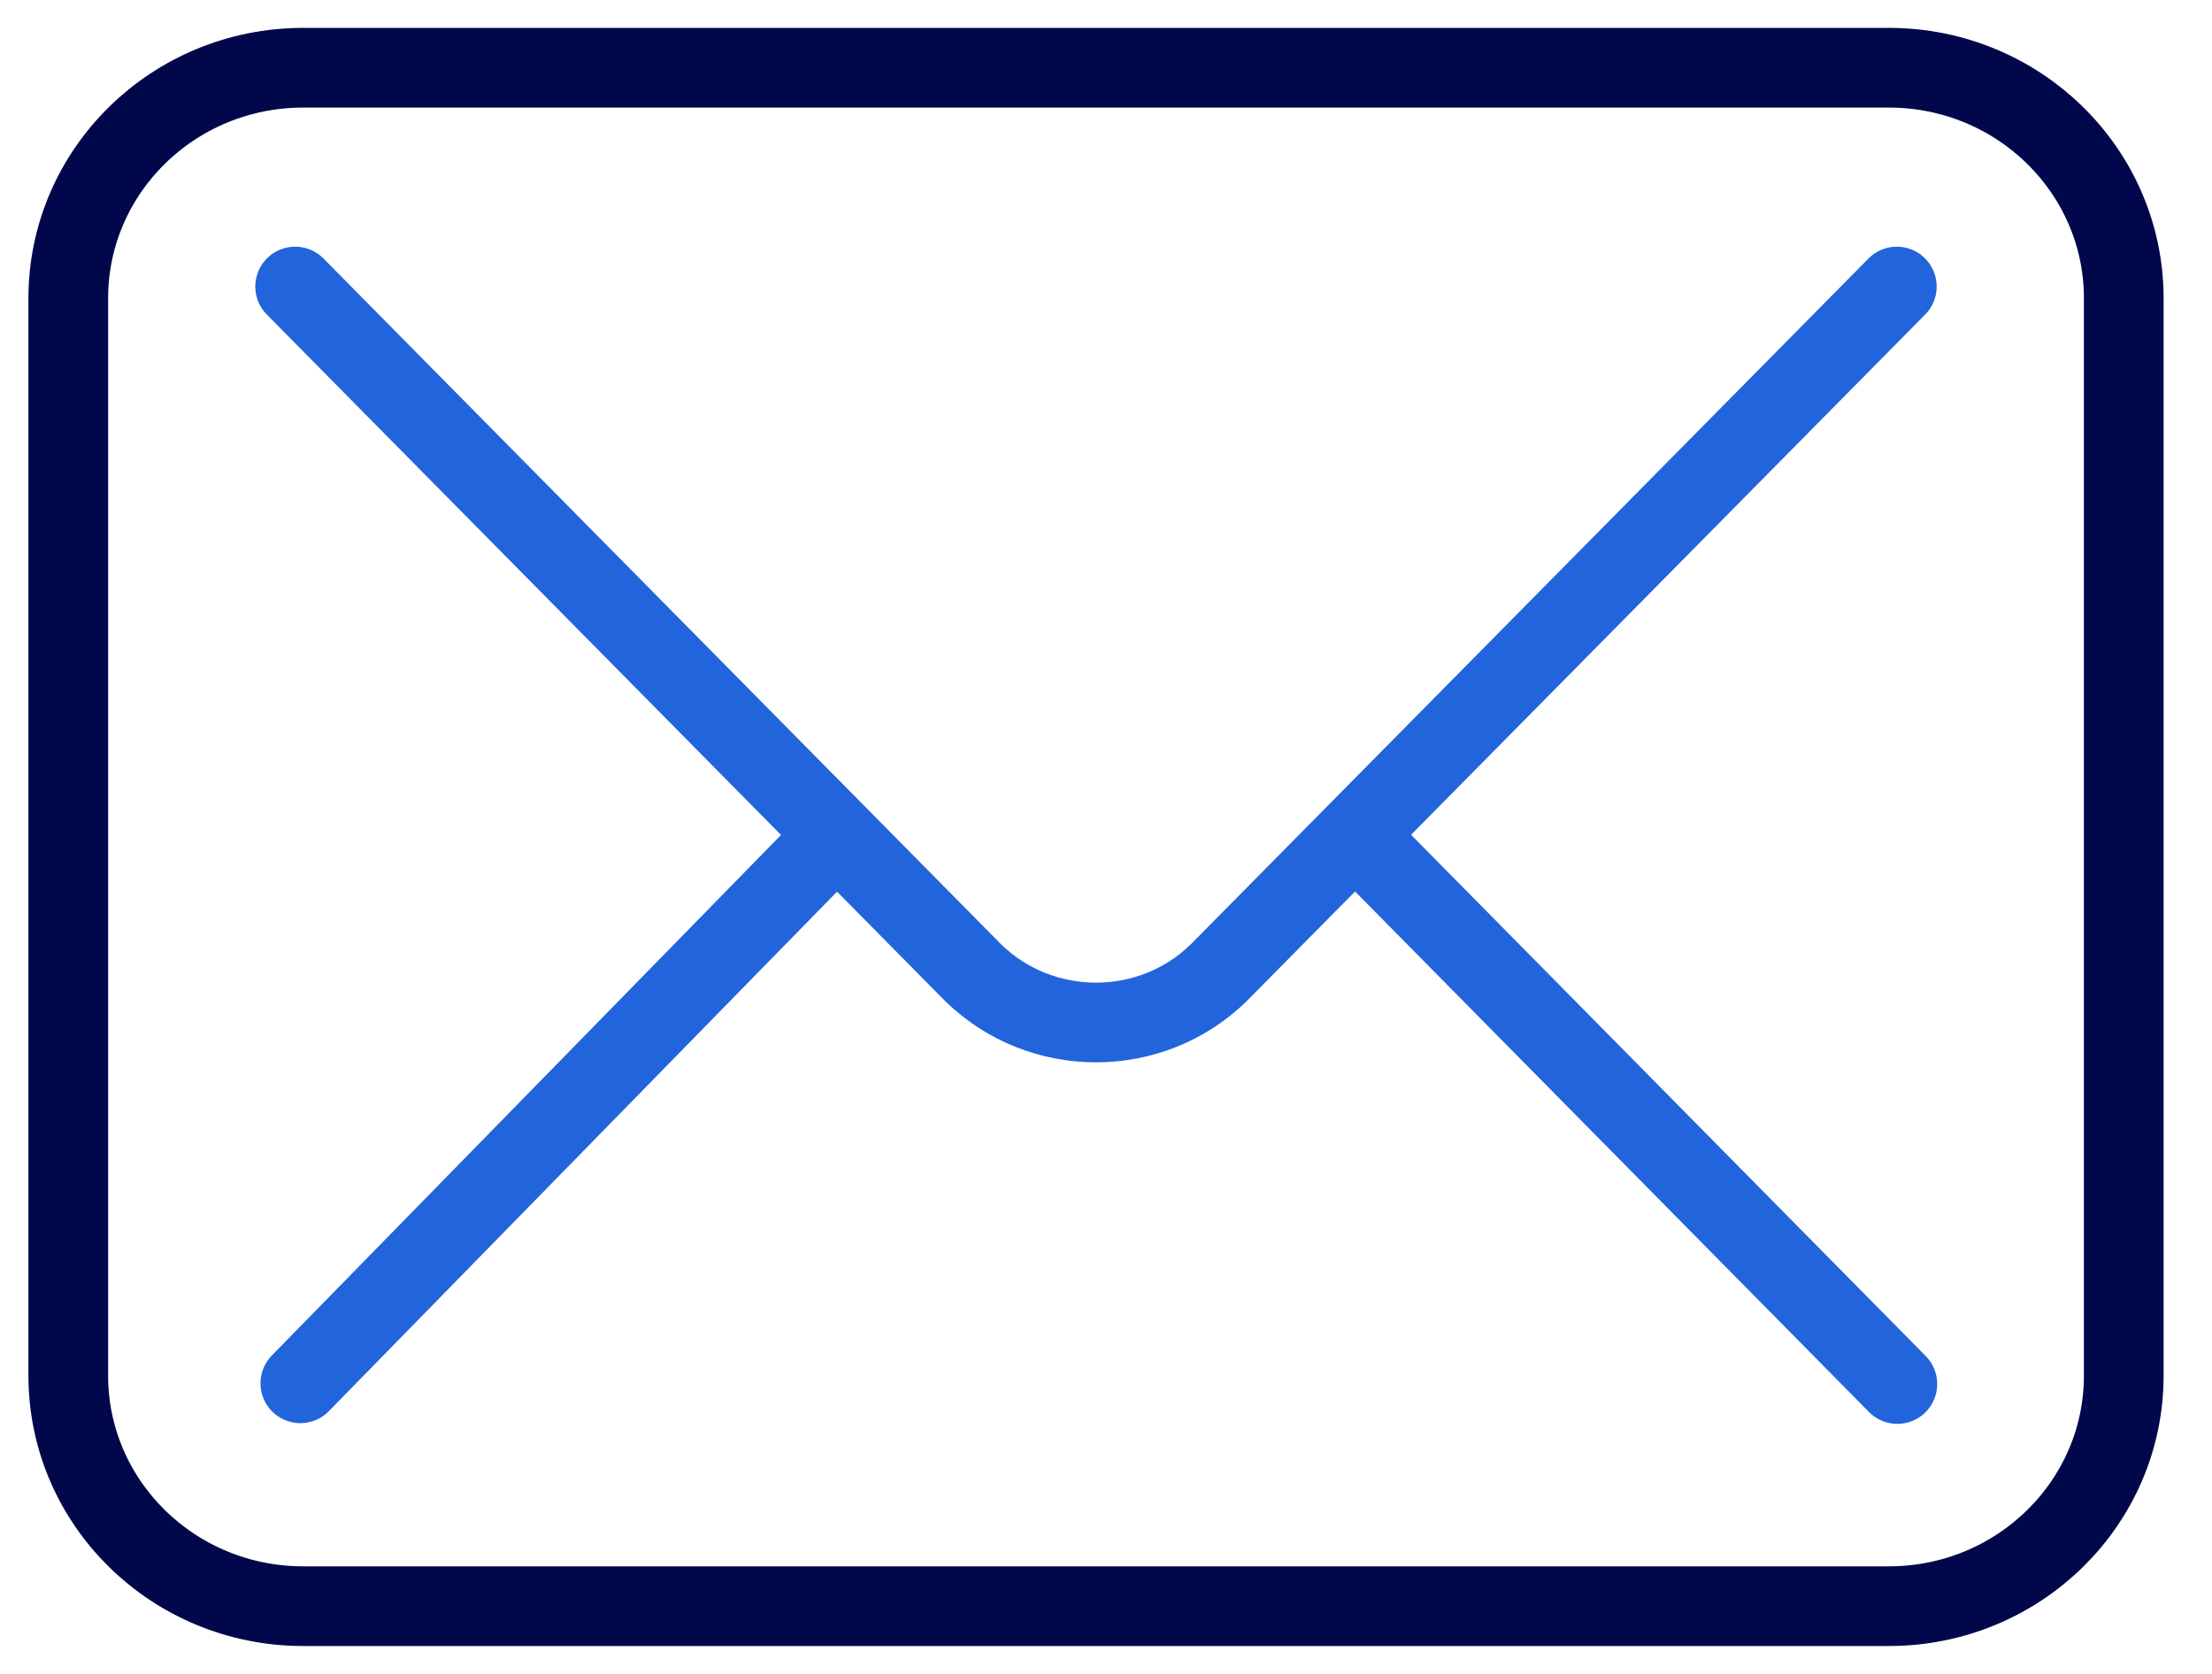 <?xml version="1.0" encoding="UTF-8"?> <svg xmlns="http://www.w3.org/2000/svg" width="37" height="28" viewBox="0 0 37 28" fill="none"><path d="M31.594 26.867H5.071C2.901 26.867 1.142 25.14 1.142 23.01V4.99C1.142 2.86 2.901 1.133 5.071 1.133H31.594C33.765 1.133 35.524 2.86 35.524 4.99V23.01C35.524 25.14 33.765 26.867 31.594 26.867Z" stroke="#00074A" stroke-width="1.333" stroke-linecap="round" stroke-linejoin="round"></path><path d="M4.937 4.793L16.272 16.265C17.411 17.383 19.256 17.383 20.392 16.265L31.728 4.793" stroke="#2264DC" stroke-width="1.333" stroke-linecap="round" stroke-linejoin="round"></path><path d="M5.024 23.139L13.963 14.001" stroke="#2264DC" stroke-width="1.333" stroke-linecap="round" stroke-linejoin="round"></path><path d="M22.703 14.001L31.737 23.151" stroke="#2264DC" stroke-width="1.333" stroke-linecap="round" stroke-linejoin="round"></path></svg> 